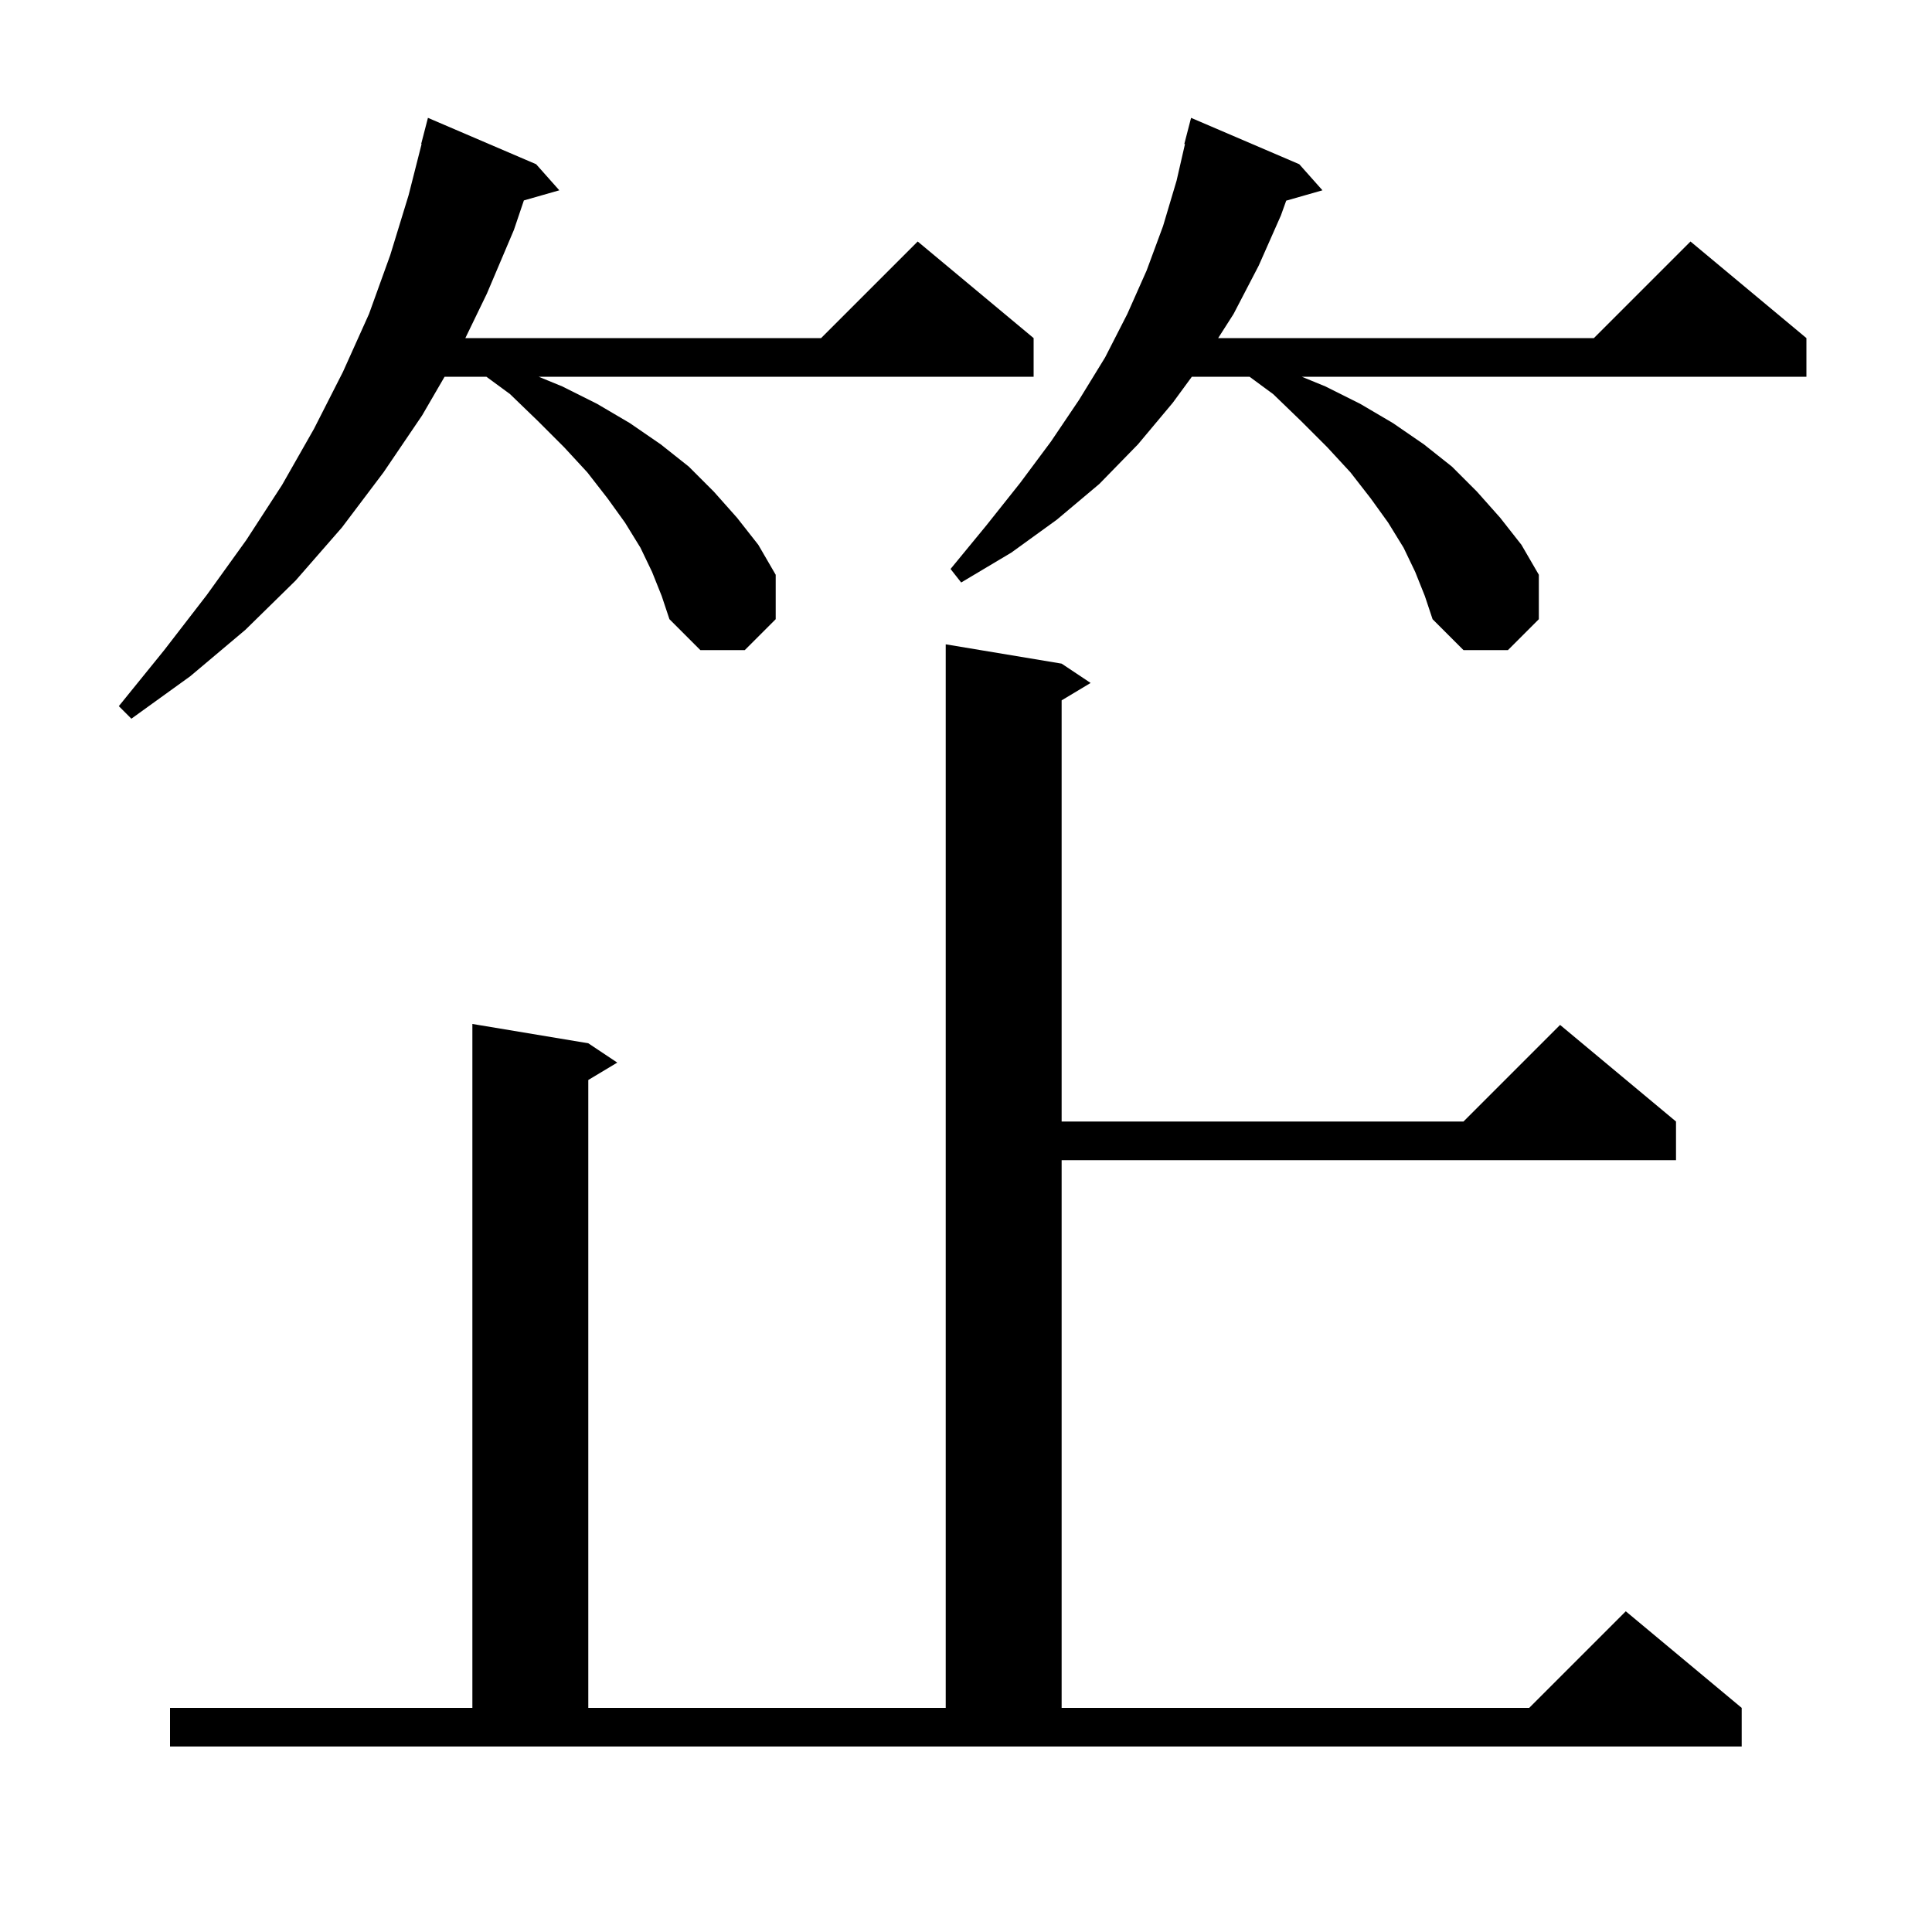 <svg xmlns="http://www.w3.org/2000/svg" xmlns:xlink="http://www.w3.org/1999/xlink" version="1.1" baseProfile="full" viewBox="0 0 200 200" width="200" height="200">
<g fill="black">
<path d="M 17.6 176.8 L 48.9 176.8 L 48.9 106.0 L 60.9 108.0 L 63.9 110.0 L 60.9 111.8 L 60.9 176.8 L 97.9 176.8 L 97.9 66.7 L 109.9 68.7 L 112.9 70.7 L 109.9 72.5 L 109.9 116.1 L 151.5 116.1 L 161.5 106.1 L 173.5 116.1 L 173.5 120.1 L 109.9 120.1 L 109.9 176.8 L 158.3 176.8 L 168.3 166.8 L 180.3 176.8 L 180.3 180.8 L 17.6 180.8 Z M 67.5 59.2 L 66.3 56.7 L 64.7 54.1 L 62.9 51.6 L 60.8 48.9 L 58.4 46.3 L 55.7 43.6 L 52.8 40.8 L 50.352 39.0 L 46.023 39.0 L 43.7 43.0 L 39.7 48.9 L 35.4 54.6 L 30.6 60.1 L 25.4 65.2 L 19.7 70.0 L 13.6 74.4 L 12.3 73.1 L 17.0 67.3 L 21.4 61.6 L 25.5 55.9 L 29.2 50.2 L 32.5 44.4 L 35.5 38.5 L 38.2 32.5 L 40.4 26.4 L 42.3 20.2 L 43.644 14.908 L 43.6 14.9 L 44.3 12.2 L 55.5 17.0 L 57.9 19.7 L 54.232 20.748 L 53.2 23.8 L 50.4 30.4 L 48.172 35.0 L 85.0 35.0 L 95.0 25.0 L 107.0 35.0 L 107.0 39.0 L 55.763 39.0 L 58.2 40.0 L 61.8 41.8 L 65.2 43.8 L 68.4 46.0 L 71.3 48.3 L 73.9 50.9 L 76.3 53.6 L 78.5 56.4 L 80.3 59.5 L 80.3 64.1 L 77.1 67.3 L 72.5 67.3 L 69.3 64.1 L 68.5 61.7 Z M 146.5 59.2 L 145.3 56.7 L 143.7 54.1 L 141.9 51.6 L 139.8 48.9 L 137.4 46.3 L 134.7 43.6 L 131.8 40.8 L 129.352 39.0 L 123.38 39.0 L 121.4 41.7 L 117.8 46.0 L 113.8 50.1 L 109.4 53.8 L 104.7 57.2 L 99.5 60.3 L 98.4 58.9 L 102.1 54.4 L 105.6 50.0 L 108.8 45.7 L 111.7 41.4 L 114.4 37.0 L 116.7 32.5 L 118.7 28.0 L 120.4 23.4 L 121.8 18.7 L 122.668 14.912 L 122.6 14.9 L 123.3 12.2 L 134.5 17.0 L 136.9 19.7 L 133.148 20.772 L 132.6 22.3 L 130.3 27.5 L 127.7 32.5 L 126.104 35.0 L 165.0 35.0 L 175.0 25.0 L 187.0 35.0 L 187.0 39.0 L 134.762 39.0 L 137.2 40.0 L 140.8 41.8 L 144.2 43.8 L 147.4 46.0 L 150.3 48.3 L 152.9 50.9 L 155.3 53.6 L 157.5 56.4 L 159.3 59.5 L 159.3 64.1 L 156.1 67.3 L 151.5 67.3 L 148.3 64.1 L 147.5 61.7 Z " />
</g>
</svg>
